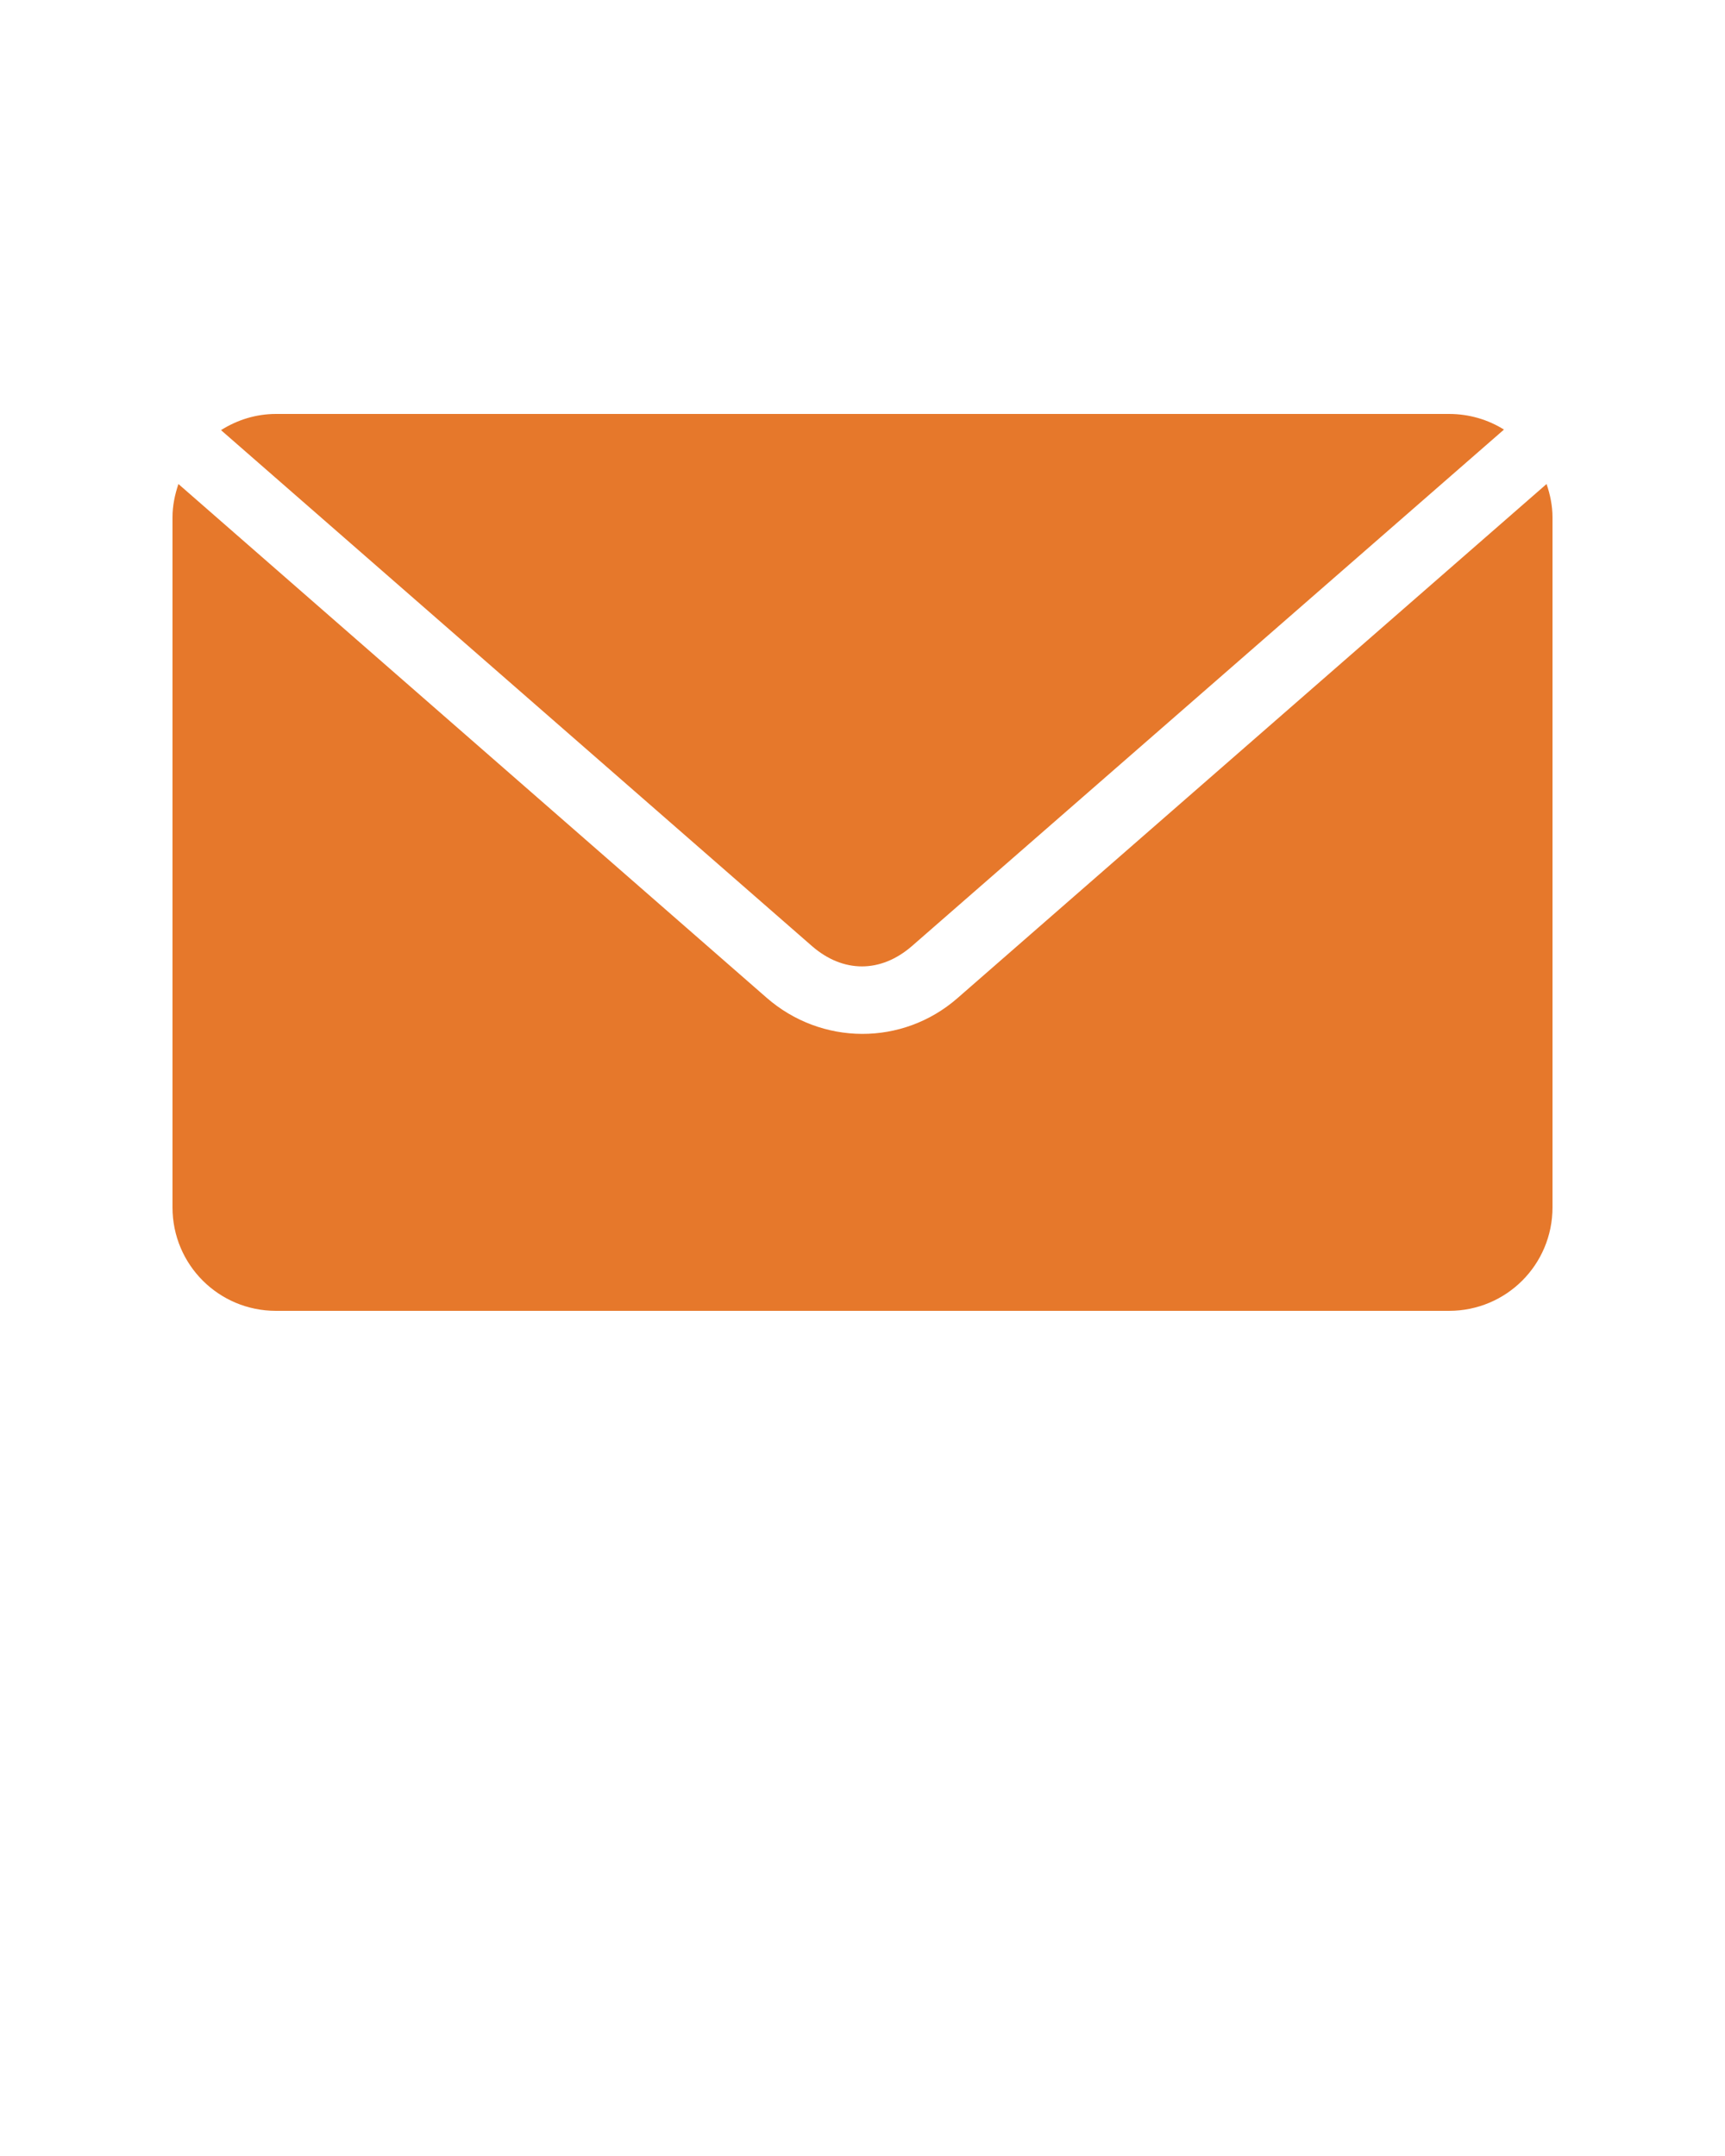 <svg xmlns:dc="http://purl.org/dc/elements/1.1/" xmlns:cc="http://creativecommons.org/ns#" xmlns:rdf="http://www.w3.org/1999/02/22-rdf-syntax-ns#" xmlns:svg="http://www.w3.org/2000/svg" xmlns="http://www.w3.org/2000/svg" xmlns:sodipodi="http://sodipodi.sourceforge.net/DTD/sodipodi-0.dtd" xmlns:inkscape="http://www.inkscape.org/namespaces/inkscape" version="1.1" x="0px" y="0px" viewBox="0 0 100 125"><g transform="translate(0,-952.362)"><path style="color:#E6782B;enable-background:accumulate;" d="m 16,976.362 c -1.179,0 -2.262,0.354 -3.188,0.938 l 34.25,29.906 c 1.81,1.581 4,1.581 5.812,0 l 34.312,-29.938 c -0.922,-0.577 -2.015,-0.906 -3.188,-0.906 l -68,0 z m -5.656,4.062 C 10.136,981.035 10,981.68 10,982.362 l 0,40 c 0,3.324 2.676,6 6,6 l 68,0 c 3.324,0 6,-2.676 6,-6 l 0,-40 c 0,-0.682 -0.136,-1.327 -0.344,-1.938 L 55.5,1010.237 c -3.182,2.776 -7.881,2.748 -11.062,-0.031 L 10.344,980.425 z" fill="#E6782B" stroke="none" marker="none" visibility="visible" display="inline" overflow="visible"/></g></svg>